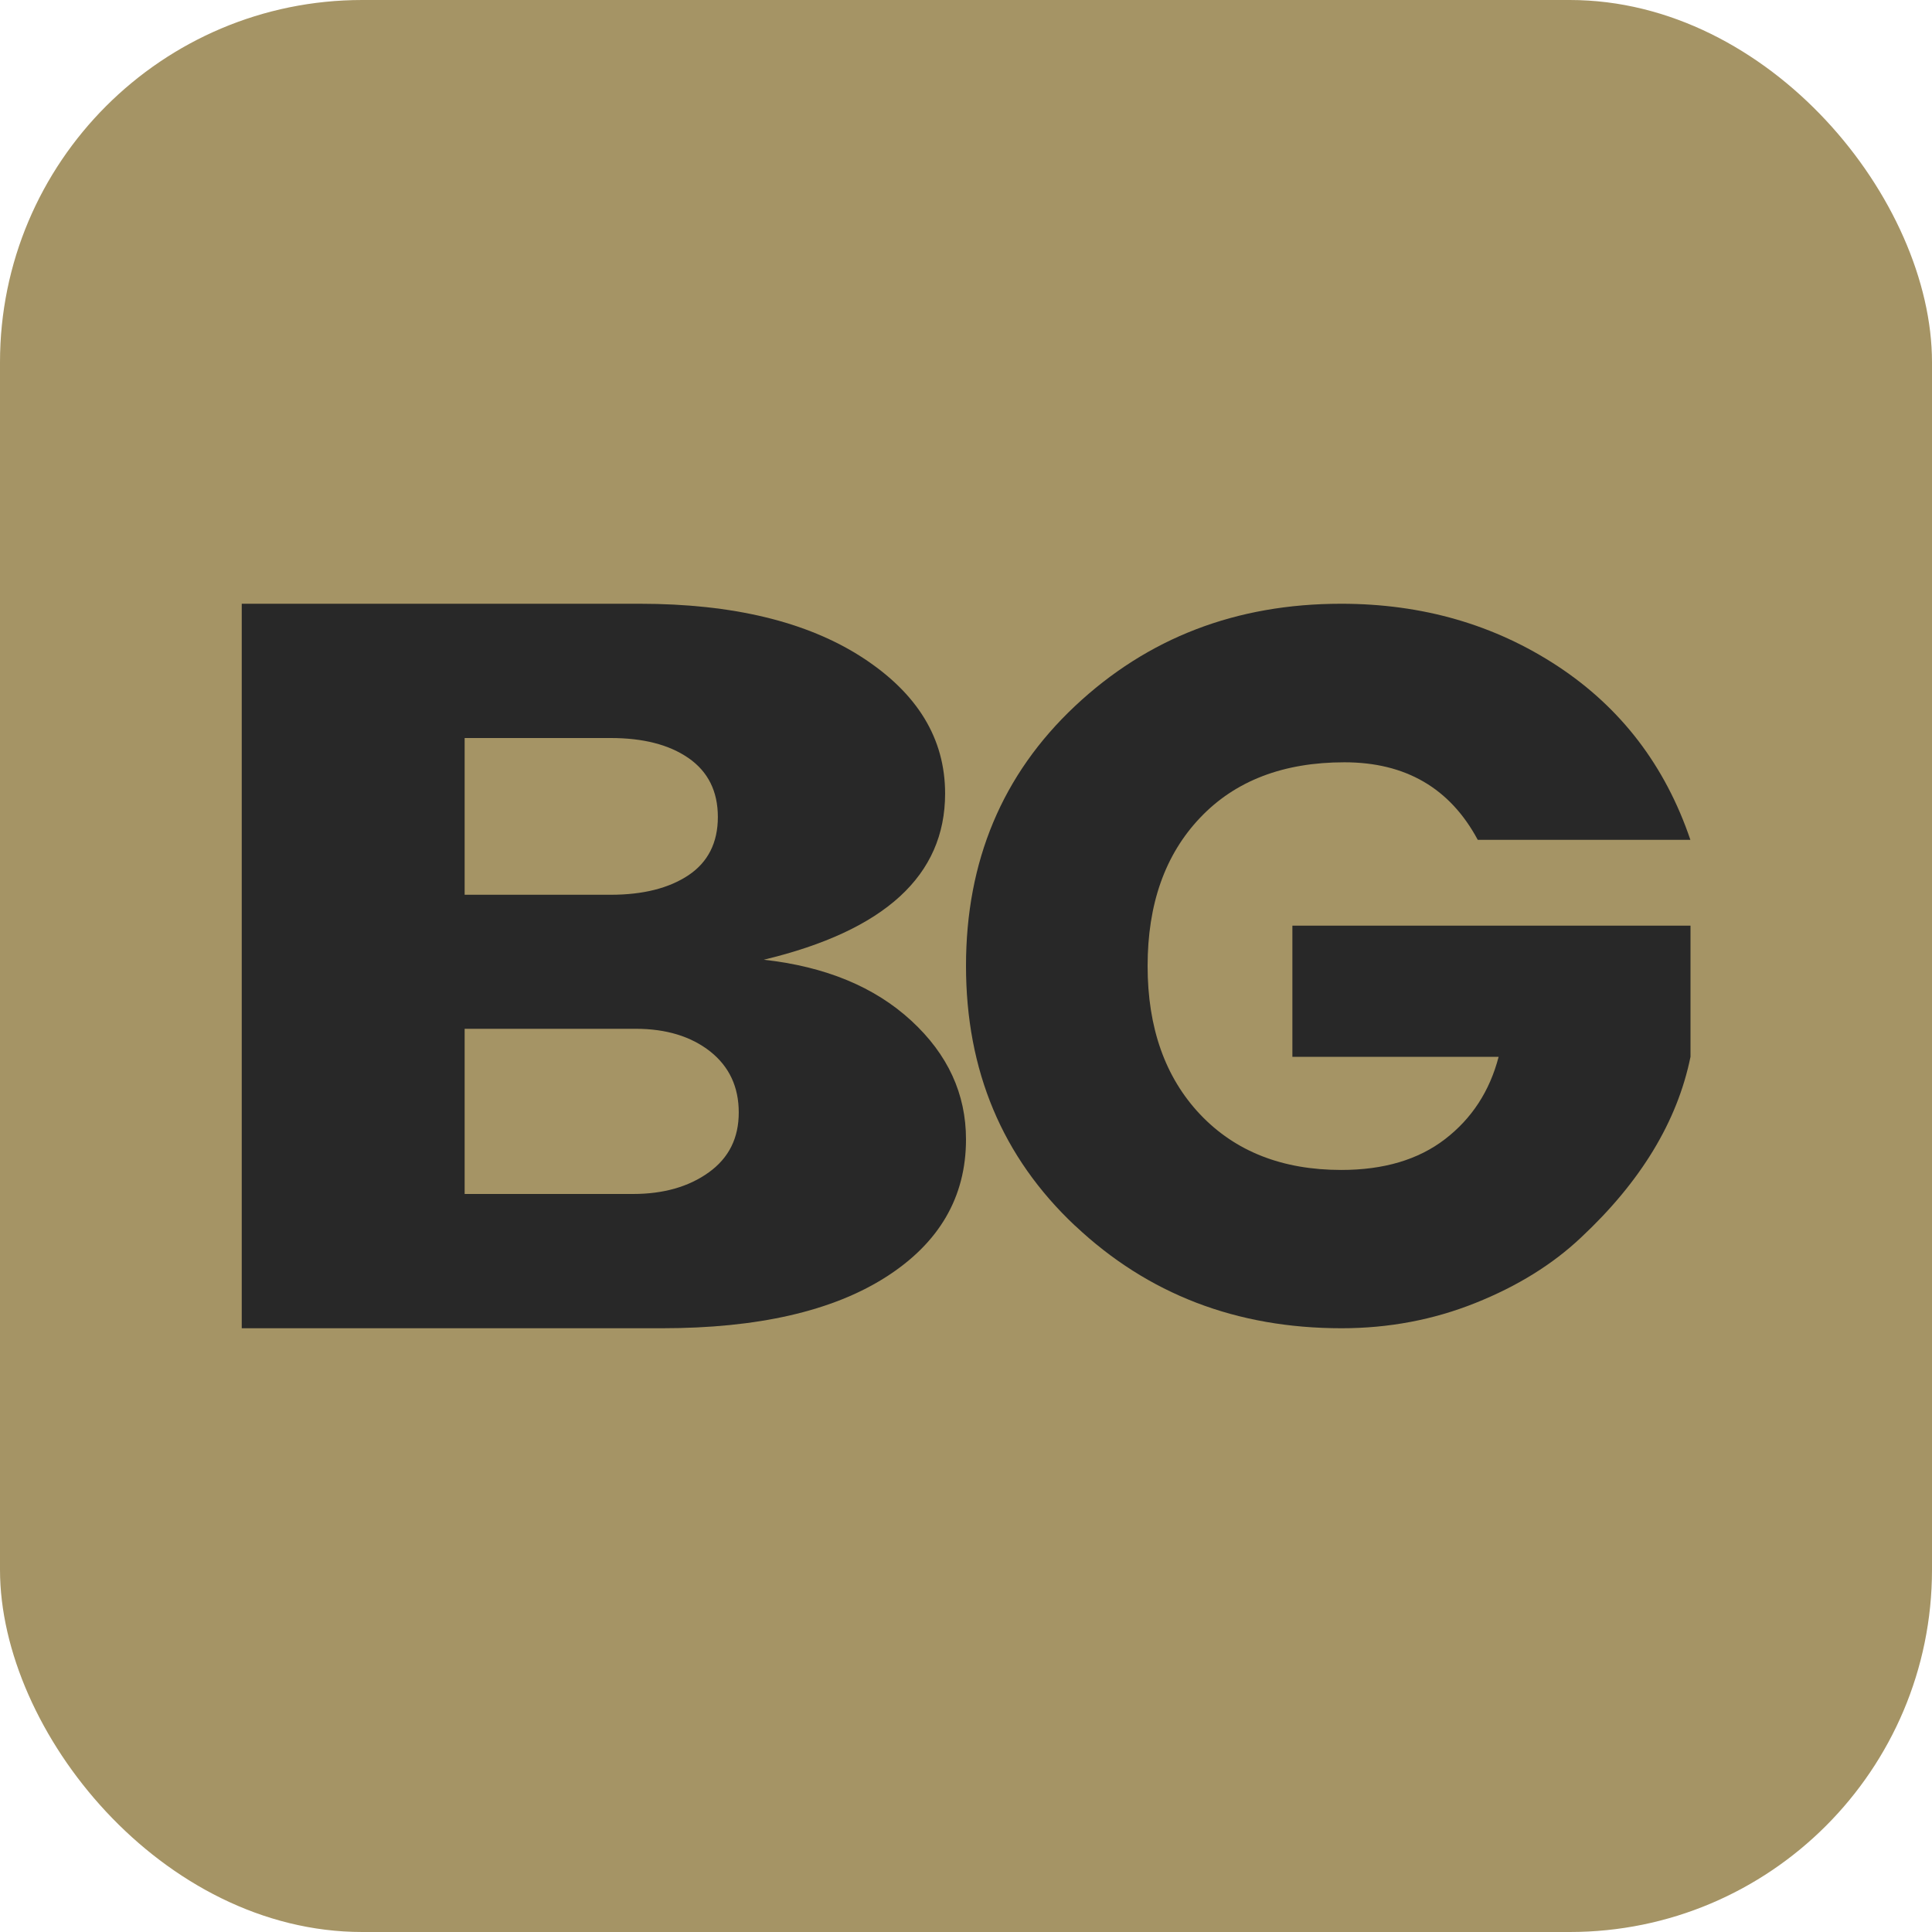 <svg width="16" height="16" viewBox="0 0 16 16" fill="none" xmlns="http://www.w3.org/2000/svg">
<rect width="16" height="16" rx="3" fill="#A59465"/>
<path d="M2 5H5.297C6.067 5 6.682 5.148 7.14 5.444C7.598 5.741 7.827 6.116 7.827 6.572C7.827 7.251 7.327 7.708 6.325 7.948C6.837 8.005 7.243 8.173 7.547 8.453C7.85 8.732 8 9.06 8 9.436C8 9.914 7.778 10.295 7.335 10.577C6.892 10.859 6.273 11 5.482 11H2.002V5H2ZM3.848 6.111V7.41H5.058C5.325 7.41 5.54 7.356 5.702 7.248C5.863 7.14 5.945 6.979 5.945 6.766C5.945 6.552 5.863 6.39 5.702 6.278C5.54 6.166 5.325 6.112 5.058 6.112H3.848V6.111ZM3.848 9.888H5.243C5.495 9.888 5.705 9.828 5.87 9.709C6.037 9.589 6.118 9.424 6.118 9.213C6.118 9.002 6.04 8.834 5.882 8.708C5.723 8.583 5.517 8.52 5.265 8.52H3.848V9.888Z" fill="#282828"/>
<path d="M8.902 10.15C8.301 9.584 8 8.867 8 7.999C8 7.131 8.301 6.413 8.902 5.848C9.504 5.282 10.238 5 11.107 5C11.78 5 12.378 5.173 12.902 5.518C13.425 5.863 13.791 6.342 13.999 6.955H12.238C12.008 6.526 11.639 6.313 11.134 6.313C10.628 6.313 10.229 6.466 9.939 6.772C9.647 7.079 9.504 7.489 9.504 8C9.504 8.511 9.649 8.922 9.939 9.229C10.229 9.535 10.619 9.689 11.108 9.689C11.46 9.689 11.746 9.604 11.967 9.434C12.188 9.264 12.337 9.037 12.411 8.752H10.703V7.666H14V8.752C13.891 9.287 13.589 9.785 13.094 10.248C12.858 10.471 12.566 10.652 12.218 10.791C11.871 10.93 11.501 11 11.11 11C10.241 11 9.506 10.718 8.905 10.152L8.902 10.15Z" fill="#282828"/>
</svg>
